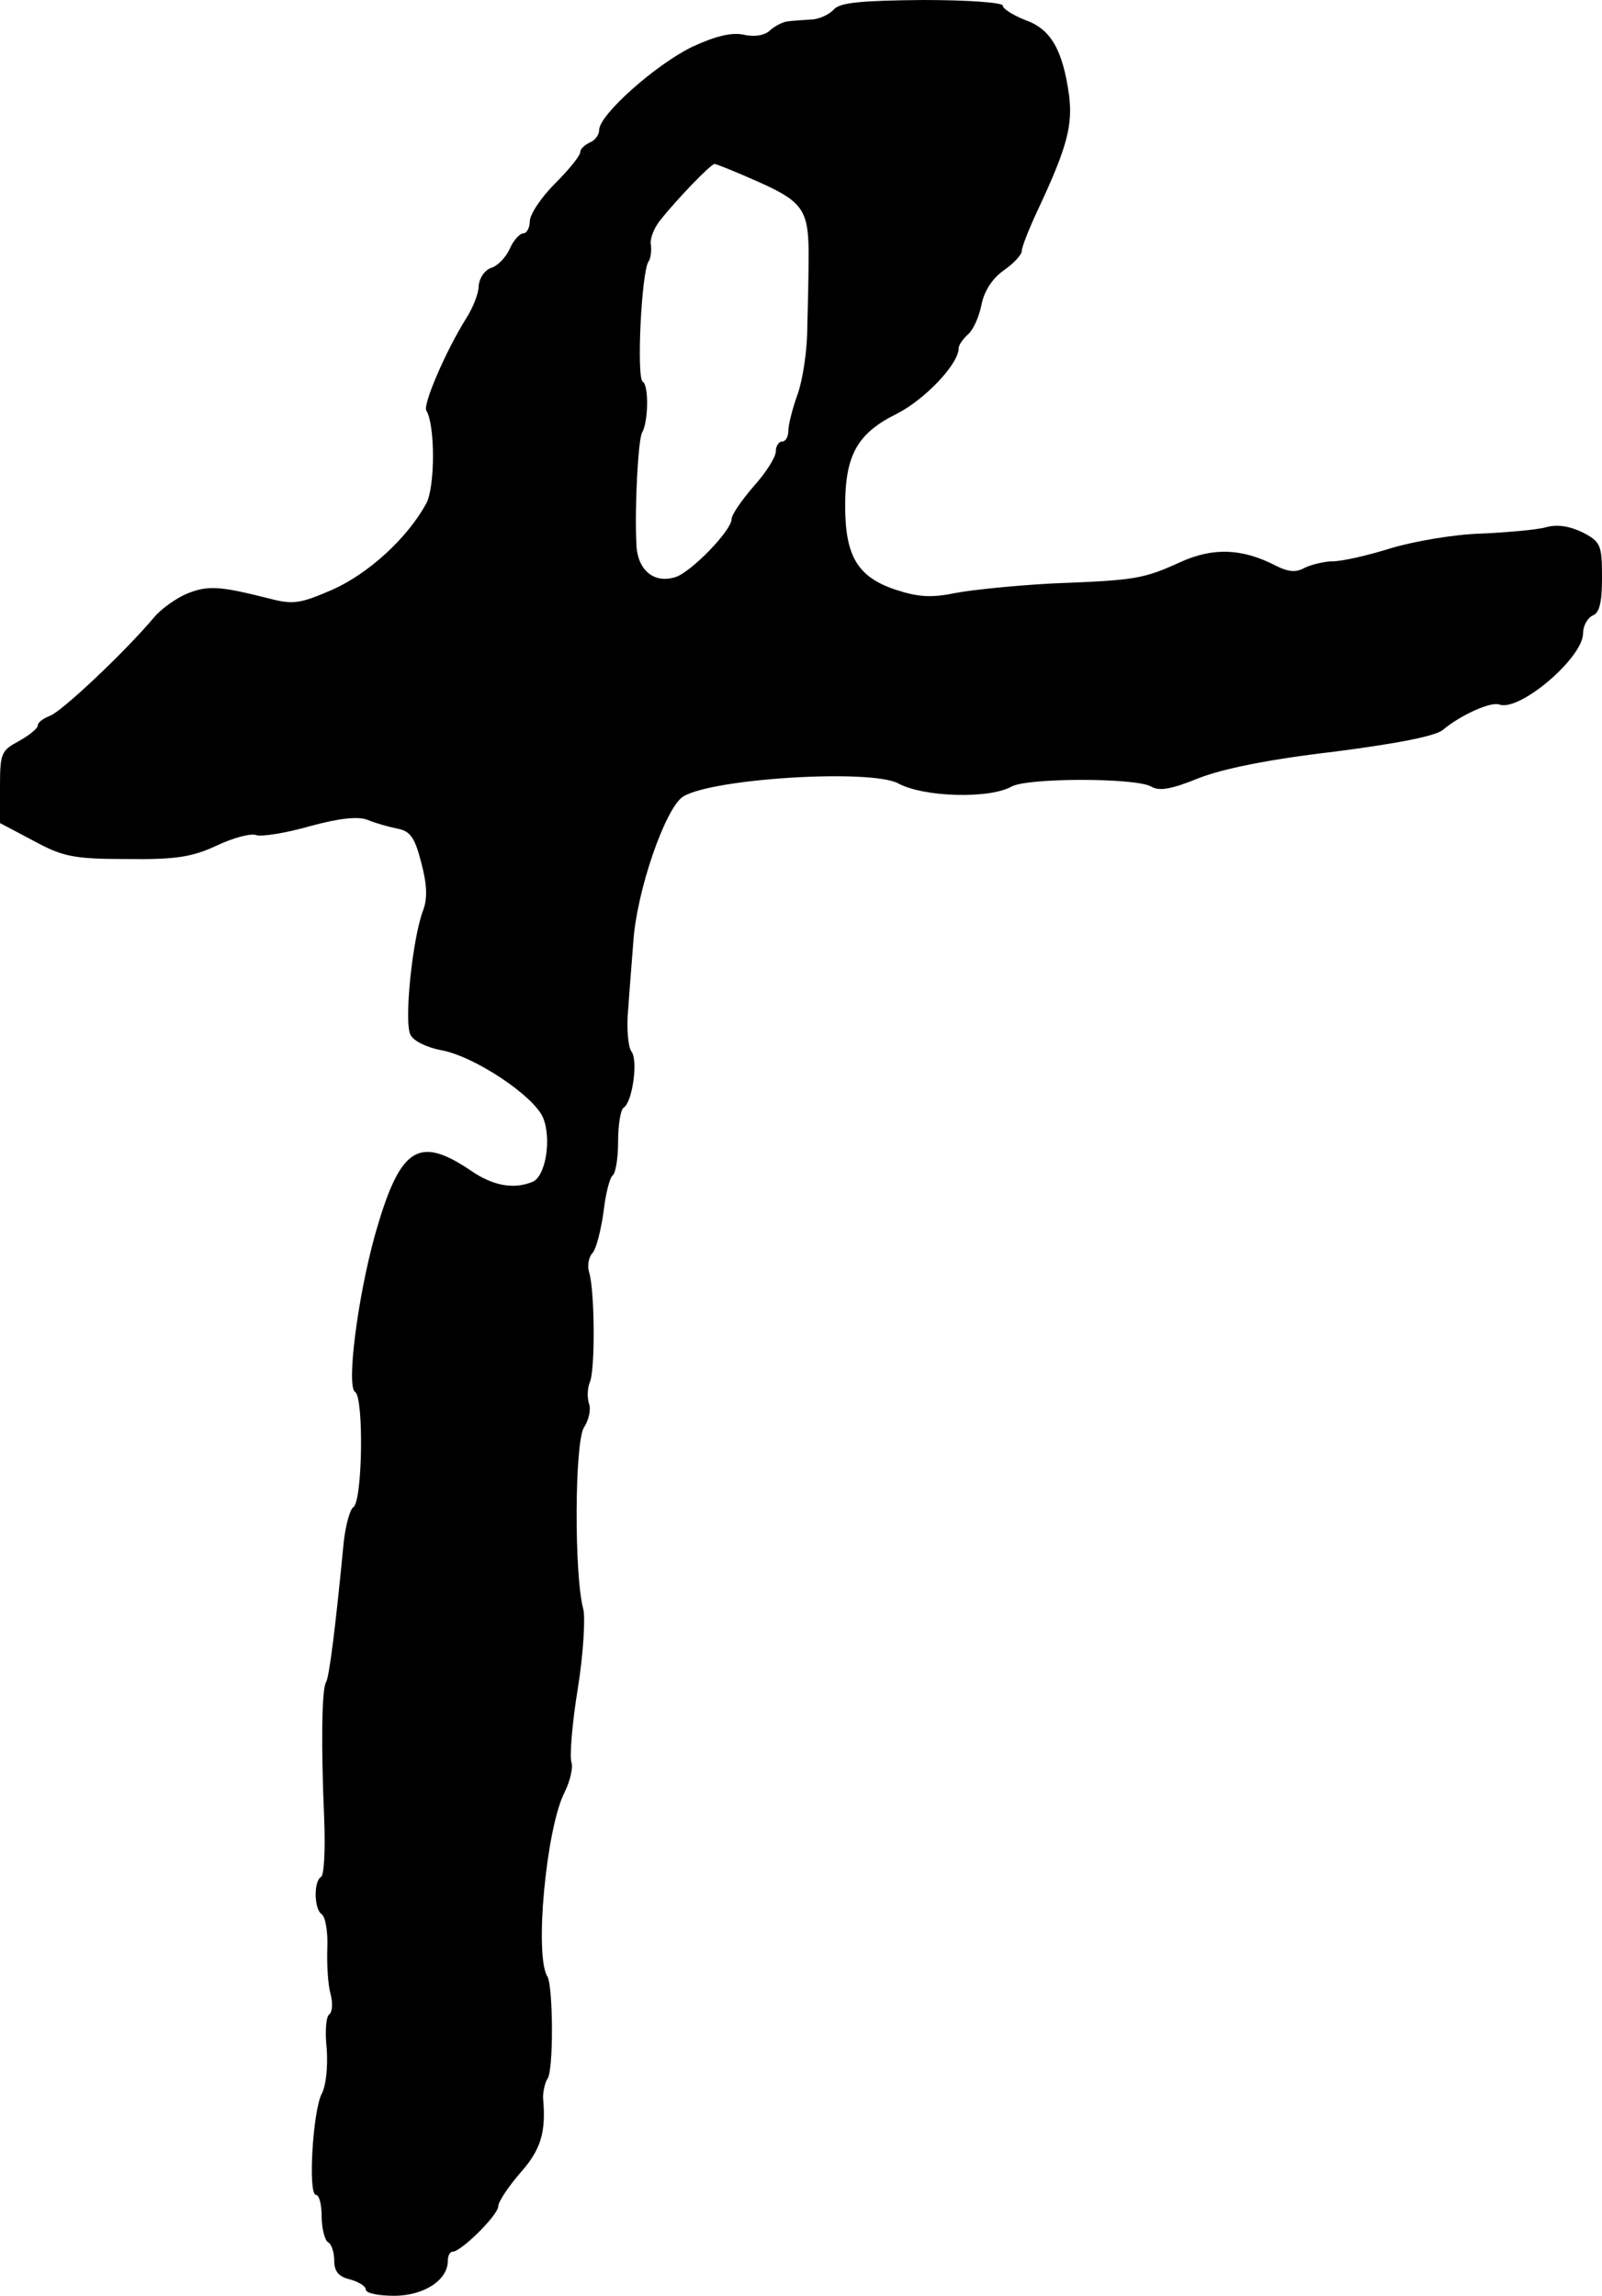 <?xml version="1.0" standalone="no"?>
<!DOCTYPE svg PUBLIC "-//W3C//DTD SVG 20010904//EN"
 "http://www.w3.org/TR/2001/REC-SVG-20010904/DTD/svg10.dtd">
<svg version="1.0" xmlns="http://www.w3.org/2000/svg"
 width="254pt" height="364pt" viewBox="0 0 254 364"
 preserveAspectRatio="xMidYMid meet">
<g transform="translate(0,364) scale(0.1,-0.1)"
fill="#000000" stroke="none">
<path d="M1322 3625 c-7 -8 -24 -16 -37 -16 -14 -1 -31 -2 -37 -3 -7 -1 -19
-7 -27 -14 -8 -8 -24 -11 -42 -7 -19 4 -44 -2 -81 -19 -58 -28 -148 -108 -148
-132 0 -8 -7 -17 -15 -20 -8 -4 -15 -10 -15 -15 0 -6 -18 -28 -40 -50 -22 -22
-40 -49 -40 -60 0 -10 -5 -19 -10 -19 -6 0 -16 -11 -22 -25 -6 -13 -19 -27
-30 -30 -10 -4 -18 -16 -19 -28 0 -12 -9 -35 -20 -52 -32 -51 -69 -137 -63
-146 14 -23 14 -120 0 -147 -30 -55 -91 -111 -149 -137 -51 -22 -62 -24 -100
-14 -79 20 -97 21 -130 8 -17 -7 -41 -24 -52 -37 -47 -56 -148 -151 -166 -157
-10 -4 -19 -10 -19 -15 0 -5 -14 -16 -30 -25 -28 -15 -30 -19 -30 -73 l0 -57
53 -28 c46 -25 63 -29 147 -29 78 -1 104 3 143 21 27 13 55 20 63 17 8 -3 47
3 85 14 48 13 77 16 92 10 12 -5 33 -11 48 -14 20 -4 27 -15 37 -54 9 -34 10
-56 3 -75 -17 -44 -31 -179 -20 -198 5 -10 27 -20 48 -24 52 -9 147 -72 162
-107 14 -34 4 -94 -17 -102 -30 -12 -62 -6 -96 17 -85 58 -114 39 -154 -103
-27 -98 -45 -238 -31 -247 14 -8 12 -174 -3 -183 -5 -3 -12 -28 -15 -55 -13
-135 -23 -214 -28 -222 -7 -11 -8 -102 -3 -216 2 -48 0 -90 -5 -93 -12 -7 -11
-51 1 -59 6 -4 10 -28 9 -53 -1 -26 1 -59 5 -73 4 -15 3 -29 -2 -33 -5 -3 -7
-27 -4 -54 2 -29 -1 -59 -8 -72 -14 -27 -22 -160 -9 -160 5 0 9 -15 9 -34 0
-19 5 -38 10 -41 6 -3 10 -17 10 -30 0 -16 7 -25 25 -29 14 -4 25 -11 25 -16
0 -6 20 -10 45 -10 47 0 85 25 85 55 0 8 3 15 8 15 13 0 72 58 72 72 0 7 16
31 35 53 33 37 41 65 36 119 0 10 3 24 7 30 10 13 9 146 0 162 -21 33 -2 235
27 292 9 18 14 40 11 48 -3 9 1 61 10 116 9 55 12 112 9 126 -15 54 -14 266 1
289 8 12 11 29 8 37 -3 9 -3 24 1 34 9 19 8 147 -1 175 -3 10 -1 24 6 31 6 8
13 37 17 65 3 28 10 54 14 57 5 3 9 27 9 54 0 27 4 51 9 54 14 9 23 76 12 89
-5 7 -8 37 -5 67 2 30 6 78 8 105 5 82 51 214 79 232 47 29 297 44 341 21 40
-22 145 -25 180 -5 26 14 196 14 221 0 13 -8 33 -4 75 13 38 15 111 30 214 42
101 13 163 25 174 35 26 22 75 45 89 40 32 -12 133 74 133 113 0 12 7 24 15
28 11 4 15 21 15 60 0 52 -2 57 -31 72 -21 10 -40 13 -58 8 -14 -4 -60 -8
-102 -10 -42 -1 -106 -12 -143 -23 -38 -12 -79 -21 -93 -21 -13 0 -33 -5 -44
-10 -14 -8 -26 -7 -46 3 -54 28 -100 29 -151 6 -59 -27 -72 -29 -202 -34 -58
-3 -127 -10 -154 -15 -39 -8 -59 -7 -96 5 -60 20 -80 53 -80 133 0 80 19 115
82 146 45 23 98 79 98 104 0 5 7 15 15 22 8 7 17 27 21 46 4 22 17 42 35 55
16 11 29 25 29 31 0 6 11 34 24 62 48 102 57 137 51 185 -10 72 -29 105 -69
119 -20 8 -36 18 -36 23 0 5 -55 9 -127 9 -99 -1 -131 -4 -141 -15z m-118
-274 c71 -32 79 -45 78 -124 0 -23 -1 -71 -2 -106 0 -35 -7 -82 -15 -105 -8
-22 -15 -49 -15 -58 0 -10 -4 -18 -10 -18 -5 0 -10 -7 -10 -16 0 -9 -16 -34
-35 -55 -19 -22 -35 -45 -35 -52 0 -18 -64 -84 -89 -92 -35 -11 -61 12 -62 53
-3 59 3 166 9 176 10 17 11 75 1 81 -10 7 -2 172 9 190 4 5 5 18 4 27 -2 9 5
27 15 39 26 33 80 89 86 89 3 0 35 -13 71 -29z"/>
</g>
</svg>
